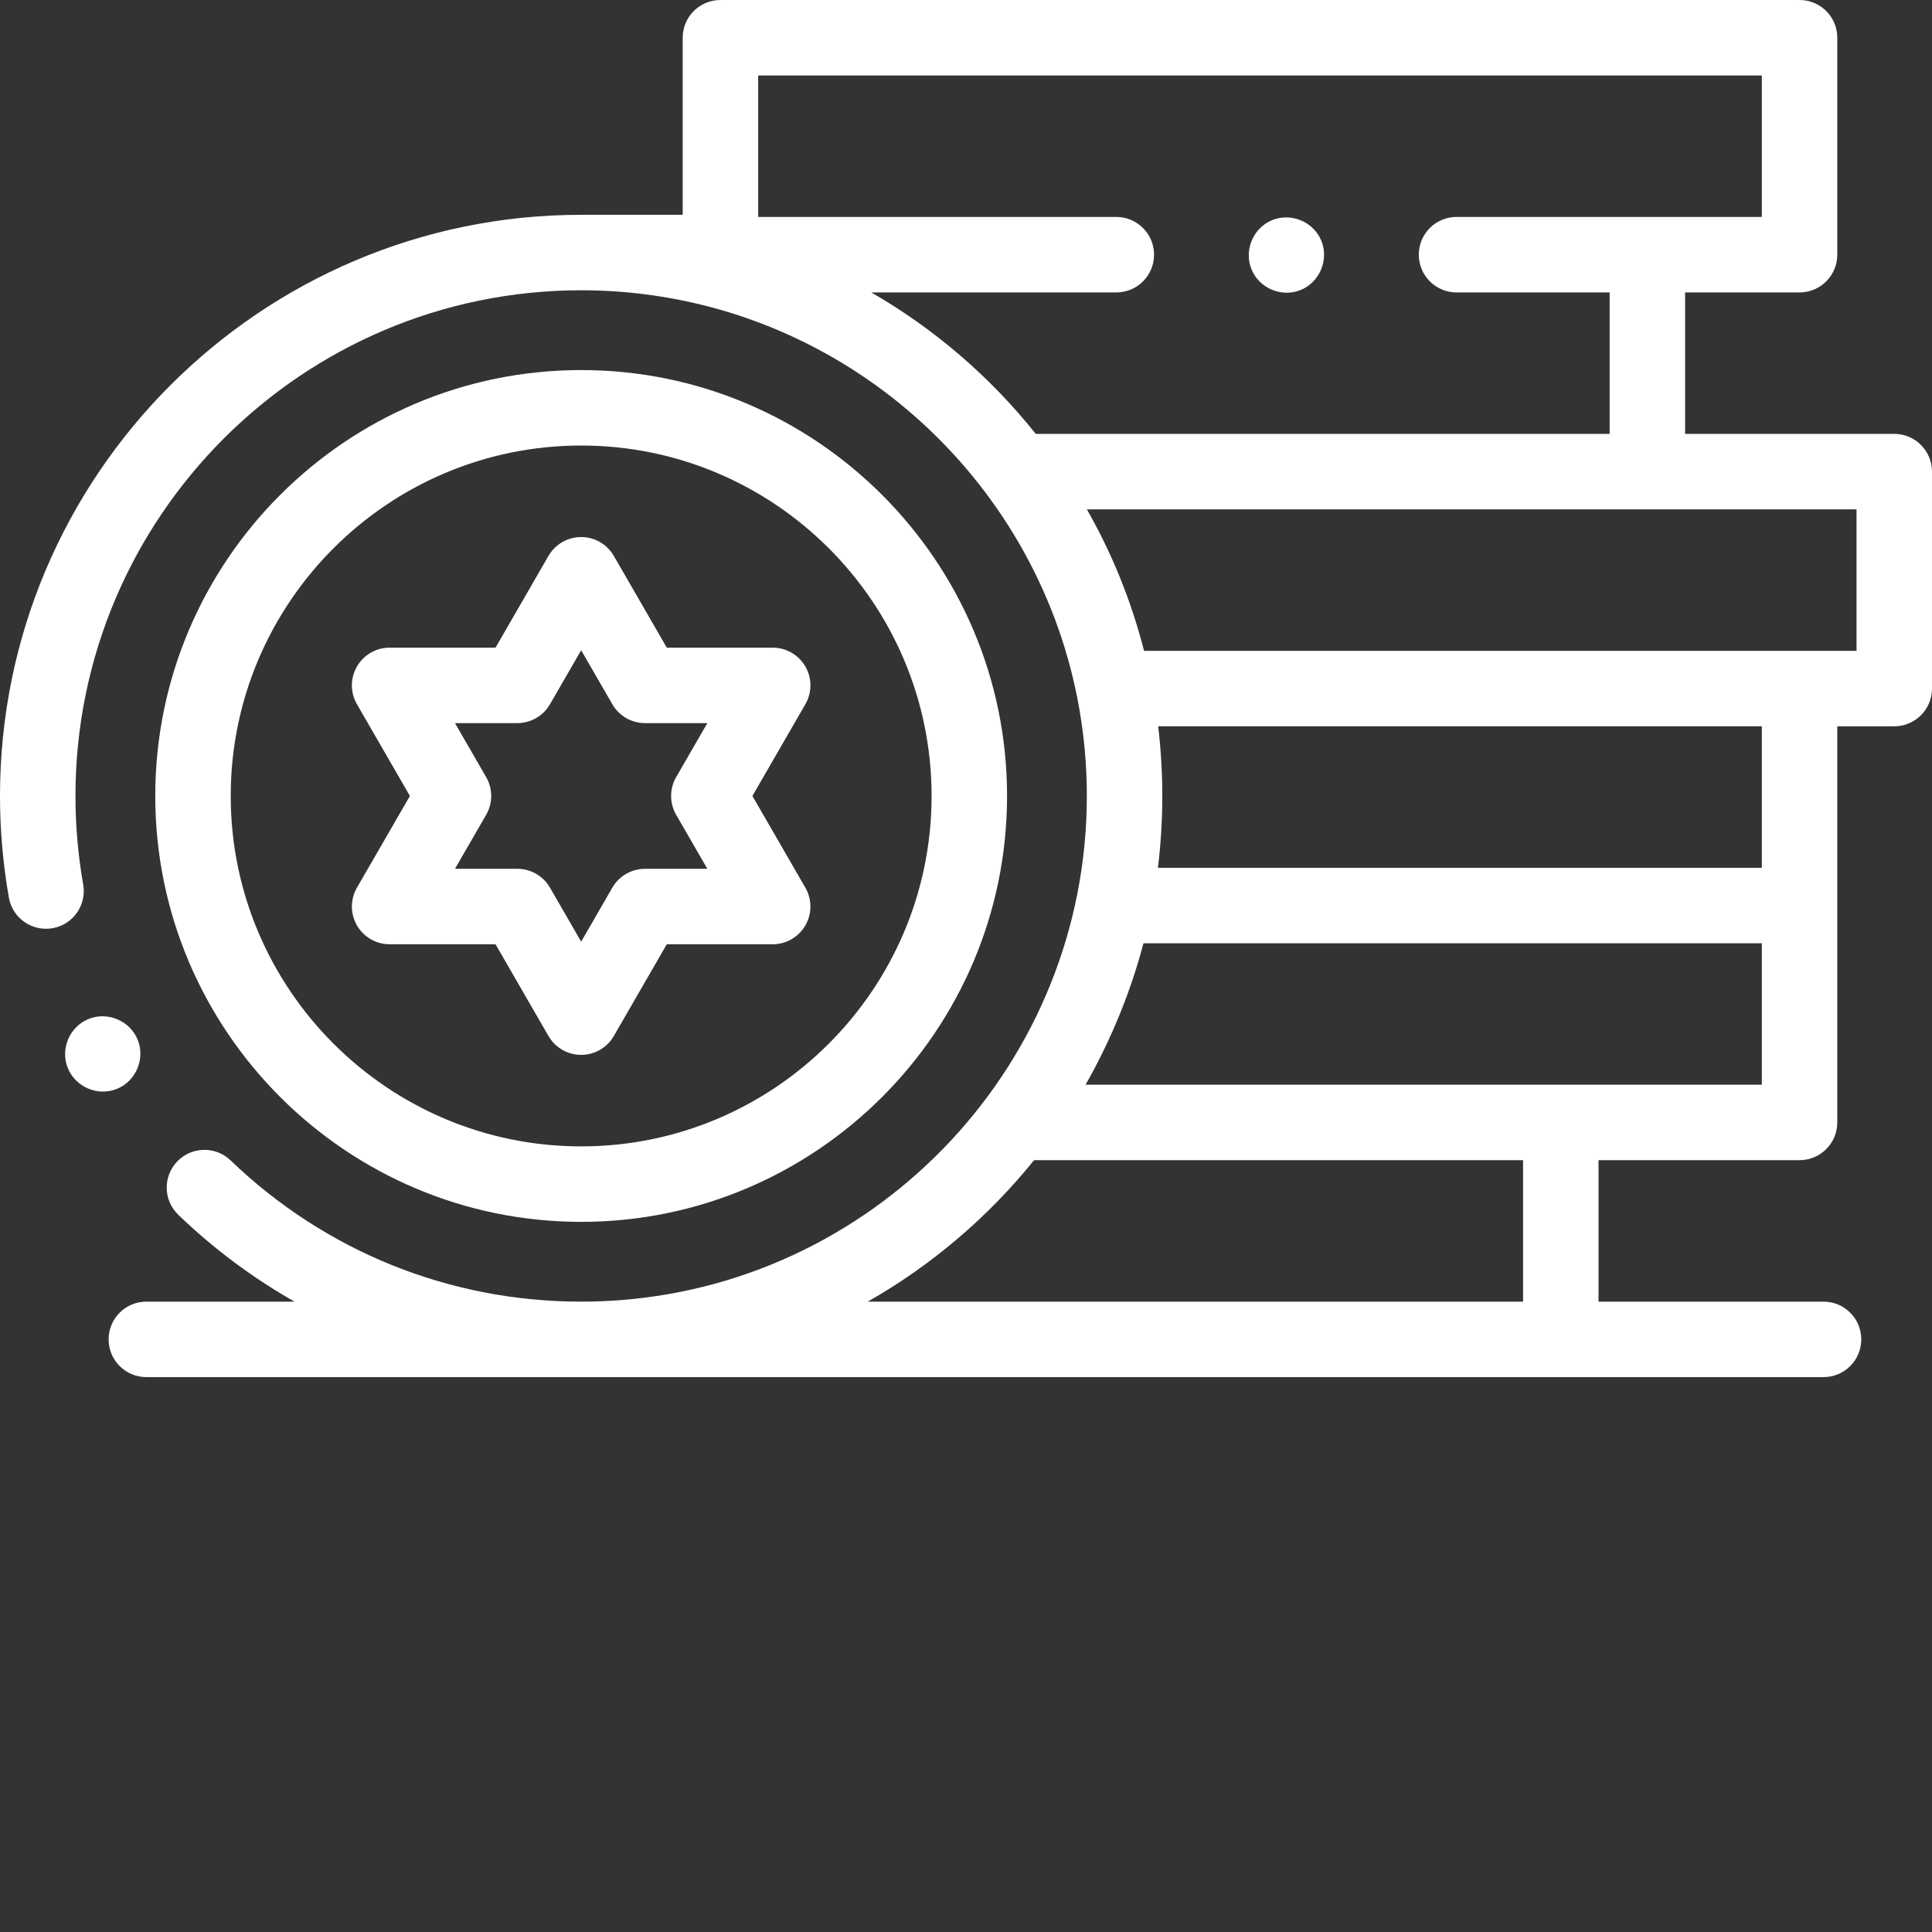 <?xml version="1.0"?>
<svg xmlns="http://www.w3.org/2000/svg" xmlns:xlink="http://www.w3.org/1999/xlink" xmlns:svgjs="http://svgjs.com/svgjs" version="1.1" width="512" height="512" x="0" y="0" viewBox="0 0 512 512" style="enable-background:new 0 0 512 512" xml:space="preserve" class=""><rect x="0" y="0" width="512" height="512" fill="#333333" stroke="none"/><g><path xmlns="http://www.w3.org/2000/svg" d="m154.012 323.805c62.234 0 112.867-50.633 112.867-112.867s-50.633-112.867-112.867-112.867-112.867 50.633-112.867 112.867 50.633 112.867 112.867 112.867zm0-205.734c51.207 0 92.867 41.66 92.867 92.867s-41.66 92.867-92.867 92.867-92.867-41.66-92.867-92.867 41.66-92.867 92.867-92.867zm0 0" fill="#ffffff" data-original="#000000" style=""/><path xmlns="http://www.w3.org/2000/svg" d="m502 114.984h-55.43v-37.492h30.332c5.523 0 10-4.477 10-10v-57.492c0-5.523-4.477-10-10-10h-285.98c-5.523 0-10 4.477-10 10v46.926s-22.469 0-26.91 0c-84.922 0-154.012 69.09-154.012 154.012 0 9.027.793 18.09 2.355 26.941.957 5.438 6.148 9.066 11.586 8.105 5.438-.957 9.066-6.145 8.109-11.586-1.363-7.699-2.051-15.594-2.051-23.461 0-73.895 60.117-134.012 134.012-134.012 11.352 0 22.719 1.438 33.707 4.297 57.629 14.988 100.305 67.461 100.305 129.715 0 70.395-54.555 128.285-123.605 133.613-3.461.262-6.938.398-10.406.398-34.816 0-67.809-13.293-92.895-37.43-3.98-3.828-10.309-3.703-14.141.273-3.828 3.98-3.707 10.312.273 14.141 9.383 9.027 19.734 16.727 30.801 23.016h-39.266c-5.523 0-10 4.477-10 10 0 5.523 4.477 10 10 10h115.141c.027 0 .059.004.086.004 0 0 259.672-.004 259.703-.004h69.543c5.523 0 10-4.477 10-10 0-5.523-4.477-10-10-10h-59.629v-37.488h53.273c5.523 0 10-4.48 10-10v-104.98h15.098c5.523 0 10-4.477 10-10v-57.496c0-5.523-4.477-10-10-10zm-301.078-94.984h265.98v37.492h-80.906c-5.523 0-10 4.477-10 10v.004c0 5.523 4.477 10 10 10h40.574v37.488h-152.082c-12.168-15.258-26.992-27.918-43.582-37.488h64.93c5.523 0 10-4.477 10-10 0-.344-.02-.688-.055-1.023-.508-5.043-4.77-8.98-9.945-8.98h-94.914zm202.707 324.949h-173.664c16.832-9.57 31.902-22.387 44.074-37.492h129.59zm63.273-57.492h-179.219c3.031-5.301 5.734-10.793 8.121-16.41 2.906-6.832 5.34-13.891 7.227-21.074h163.871zm0-57.484h-160.043c1.527-12.426 1.551-25.066.066-37.496h159.977zm25.098-57.496h-188.812c-3.375-13.172-8.441-25.715-15.148-37.492h203.961zm0 0" fill="#ffffff" data-original="#000000" style=""/><path xmlns="http://www.w3.org/2000/svg" d="m94.594 245.242c1.789 3.094 5.09 5 8.66 5h28.066l14.031 24.309c1.789 3.094 5.09 5 8.66 5 3.574 0 6.875-1.906 8.66-5l14.035-24.309h28.062c3.574 0 6.875-1.906 8.66-5 1.789-3.094 1.789-6.906 0-10l-14.031-24.305 14.031-24.305c1.789-3.094 1.789-6.906 0-10-1.785-3.094-5.086-5-8.66-5h-28.062l-14.035-24.309c-1.785-3.094-5.086-5-8.66-5-3.57 0-6.871 1.906-8.66 5l-14.031 24.309h-28.066c-3.57 0-6.871 1.906-8.66 5-1.785 3.094-1.785 6.906 0 10l14.035 24.305-14.035 24.305c-1.785 3.094-1.785 6.906 0 10zm34.242-39.305-8.262-14.305h16.52c3.574 0 6.875-1.906 8.66-5l8.262-14.309 8.258 14.309c1.785 3.094 5.086 5 8.66 5h16.52l-8.262 14.305c-1.785 3.094-1.785 6.906 0 10l8.262 14.305h-16.52c-3.574 0-6.875 1.906-8.66 5l-8.258 14.309-8.262-14.309c-1.785-3.094-5.086-5-8.66-5h-16.52l8.262-14.305c1.785-3.094 1.785-6.906 0-10zm0 0" fill="#ffffff" data-original="#000000" style=""/><path xmlns="http://www.w3.org/2000/svg" d="m331.68 71.418c2.066 5.039 8.039 7.492 13.059 5.41 5.031-2.09 7.496-8.023 5.41-13.062-2.082-5.031-8.031-7.492-13.059-5.41s-7.504 8.035-5.41 13.062zm0 0" fill="#ffffff" data-original="#000000" style=""/><path xmlns="http://www.w3.org/2000/svg" d="m31.051 288.535c5.039-2.062 7.492-8.043 5.41-13.059-2.09-5.031-8.012-7.492-13.051-5.41-5.043 2.082-7.5 8.027-5.41 13.062 2.082 5.02 8.02 7.504 13.051 5.406zm0 0" fill="#ffffff" data-original="#000000" style=""/></g></svg>
